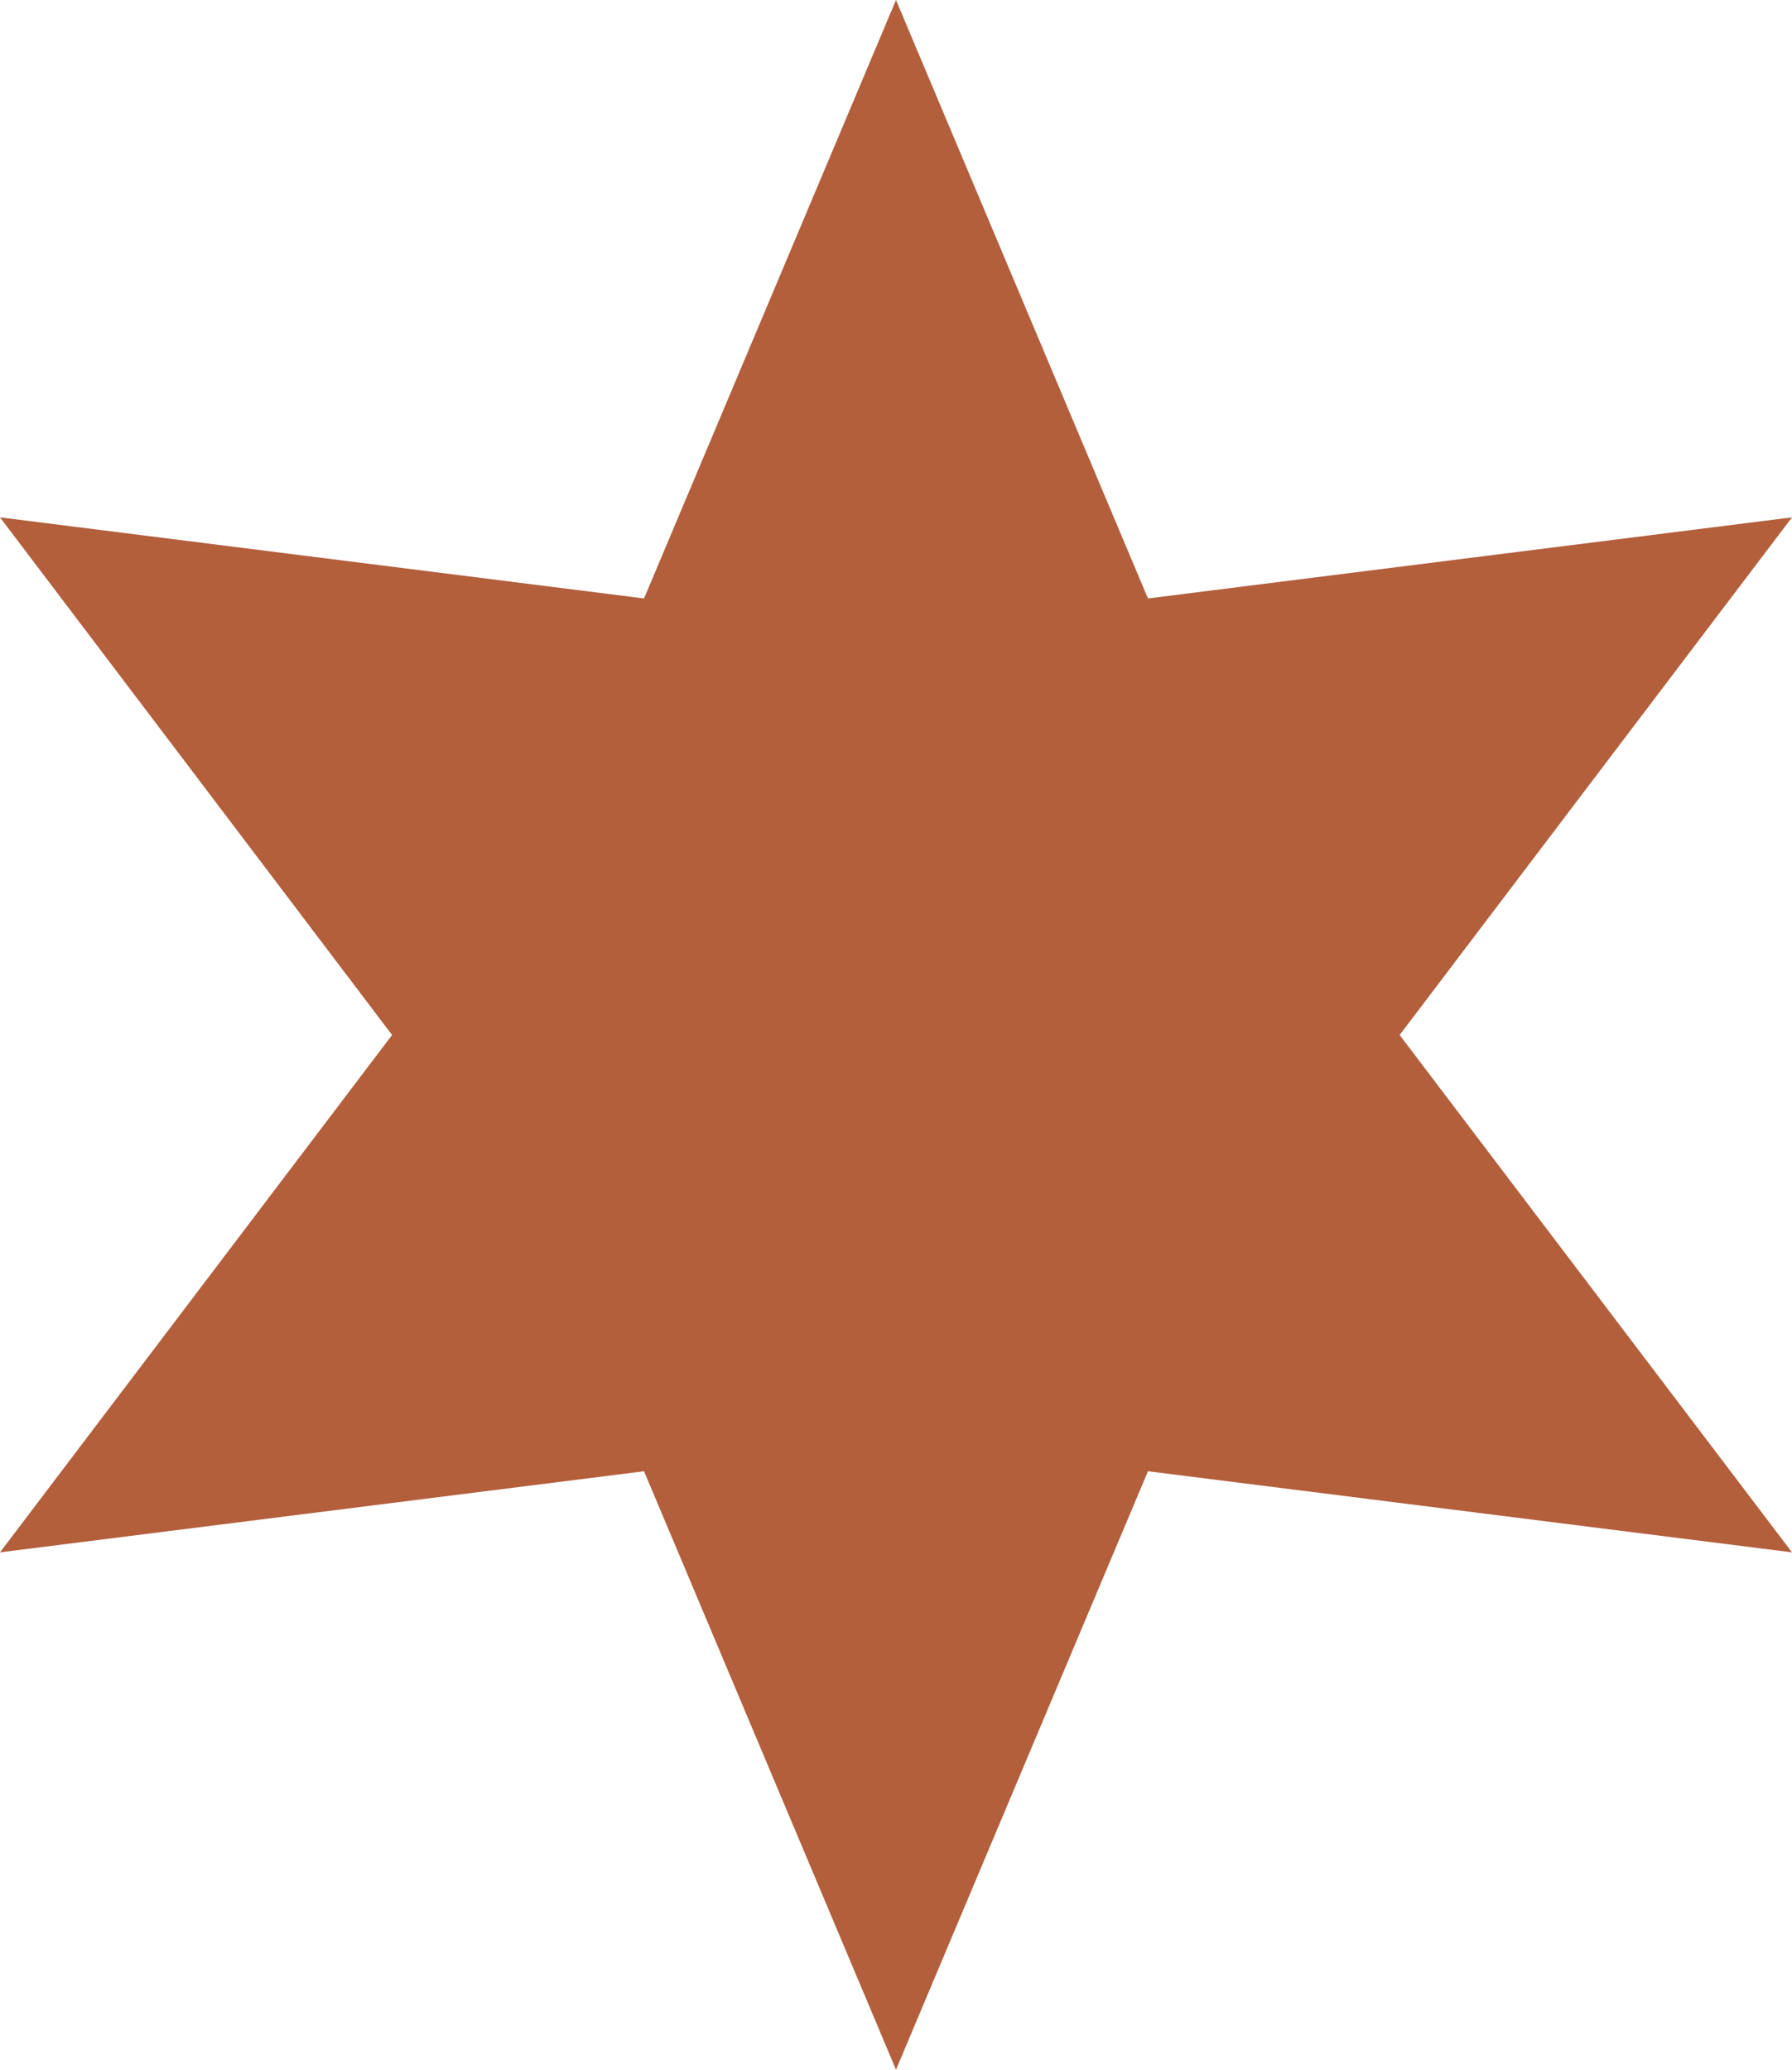 <svg xmlns="http://www.w3.org/2000/svg" viewBox="0 0 63.44 73.25"><defs><style>.cls-1{fill:#b35f3c;}</style></defs><g id="Layer_2" data-name="Layer 2"><g id="icons_etc" data-name="icons etc"><polygon class="cls-1" points="31.72 0 40.64 21.18 63.44 18.31 49.55 36.63 63.44 54.94 40.64 52.07 31.72 73.25 22.8 52.07 0 54.94 13.88 36.63 0 18.31 22.8 21.18 31.72 0"/></g></g></svg>